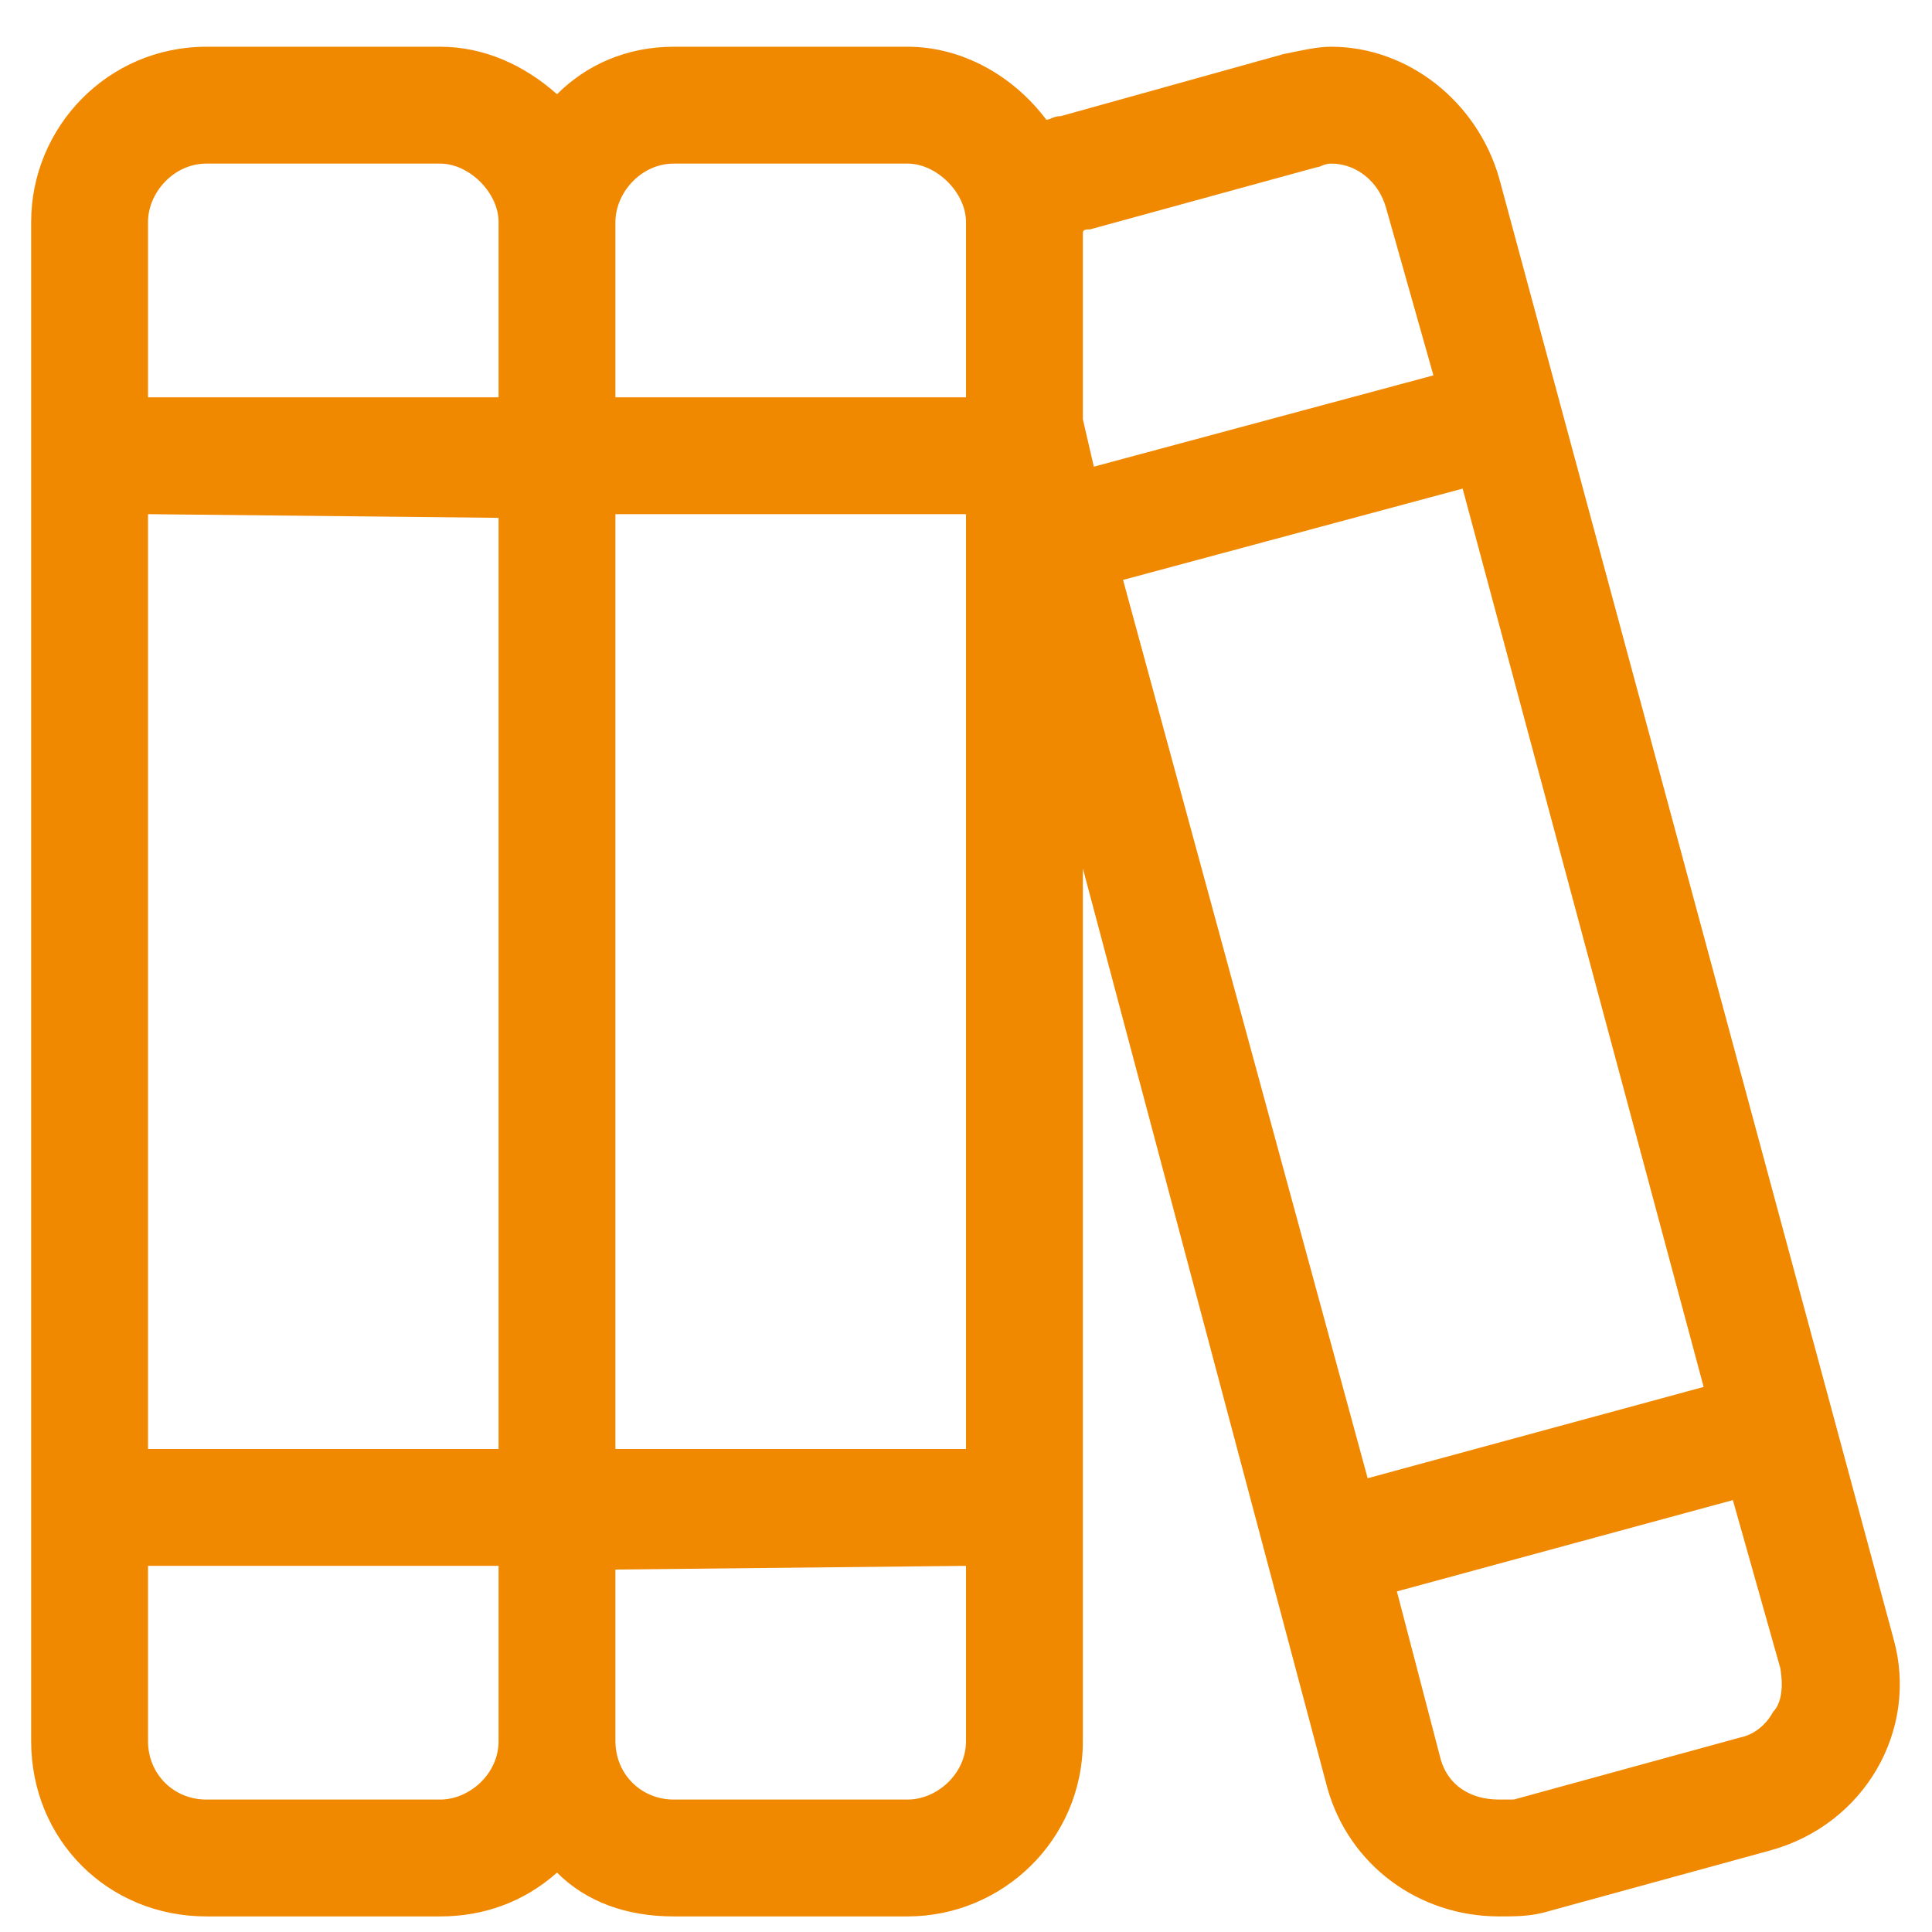 <svg width="31" height="31" viewBox="0 0 31 31" fill="none" xmlns="http://www.w3.org/2000/svg">
<path d="M30.383 26.297L24.055 2.859C23.703 1.629 22.59 0.75 21.359 0.75C21.125 0.75 20.891 0.809 20.598 0.867L17.023 1.863C16.906 1.863 16.848 1.922 16.789 1.922C16.262 1.219 15.441 0.75 14.562 0.75H10.812C10.051 0.75 9.406 1.043 8.938 1.512C8.41 1.043 7.766 0.75 7.062 0.75H3.312C1.73 0.75 0.5 2.039 0.5 3.562V27.938C0.5 29.52 1.73 30.75 3.312 30.75H7.062C7.766 30.75 8.41 30.516 8.938 30.047C9.406 30.516 10.051 30.75 10.812 30.75H14.562C16.086 30.75 17.375 29.52 17.375 27.938V13.934L21.301 28.699C21.652 29.93 22.766 30.75 24.055 30.75C24.289 30.75 24.523 30.75 24.758 30.691L28.391 29.695C29.914 29.285 30.793 27.762 30.383 26.297ZM2.375 3.562C2.375 3.094 2.785 2.625 3.312 2.625H7.062C7.531 2.625 8 3.094 8 3.562V6.375H2.375V3.562ZM2.375 8.25L8 8.309V23.25H2.375V8.25ZM7.062 28.875H3.312C2.785 28.875 2.375 28.465 2.375 27.938V25.125H8V27.938C8 28.465 7.531 28.875 7.062 28.875ZM15.5 27.938C15.5 28.465 15.031 28.875 14.562 28.875H10.812C10.285 28.875 9.875 28.465 9.875 27.938V25.184L15.5 25.125V27.938ZM15.5 23.25H9.875V8.25H15.5V23.25ZM15.5 6.375H9.875V3.562C9.875 3.094 10.285 2.625 10.812 2.625H14.562C15.031 2.625 15.5 3.094 15.5 3.562V6.375ZM17.375 6.727V3.738C17.375 3.68 17.434 3.68 17.492 3.68L21.125 2.684C21.184 2.684 21.242 2.625 21.359 2.625C21.77 2.625 22.121 2.918 22.238 3.328L23 6.023L17.551 7.488L17.375 6.727ZM21.945 23.719L18.02 9.305L23.469 7.84L27.336 22.254L21.945 23.719ZM28.449 27.469C28.391 27.586 28.215 27.82 27.922 27.879L24.289 28.875C24.172 28.875 24.113 28.875 24.055 28.875C23.586 28.875 23.234 28.641 23.117 28.23L22.414 25.535L27.805 24.07L28.566 26.766C28.625 27.117 28.566 27.352 28.449 27.469Z" fill="#F08800"/>
</svg>

